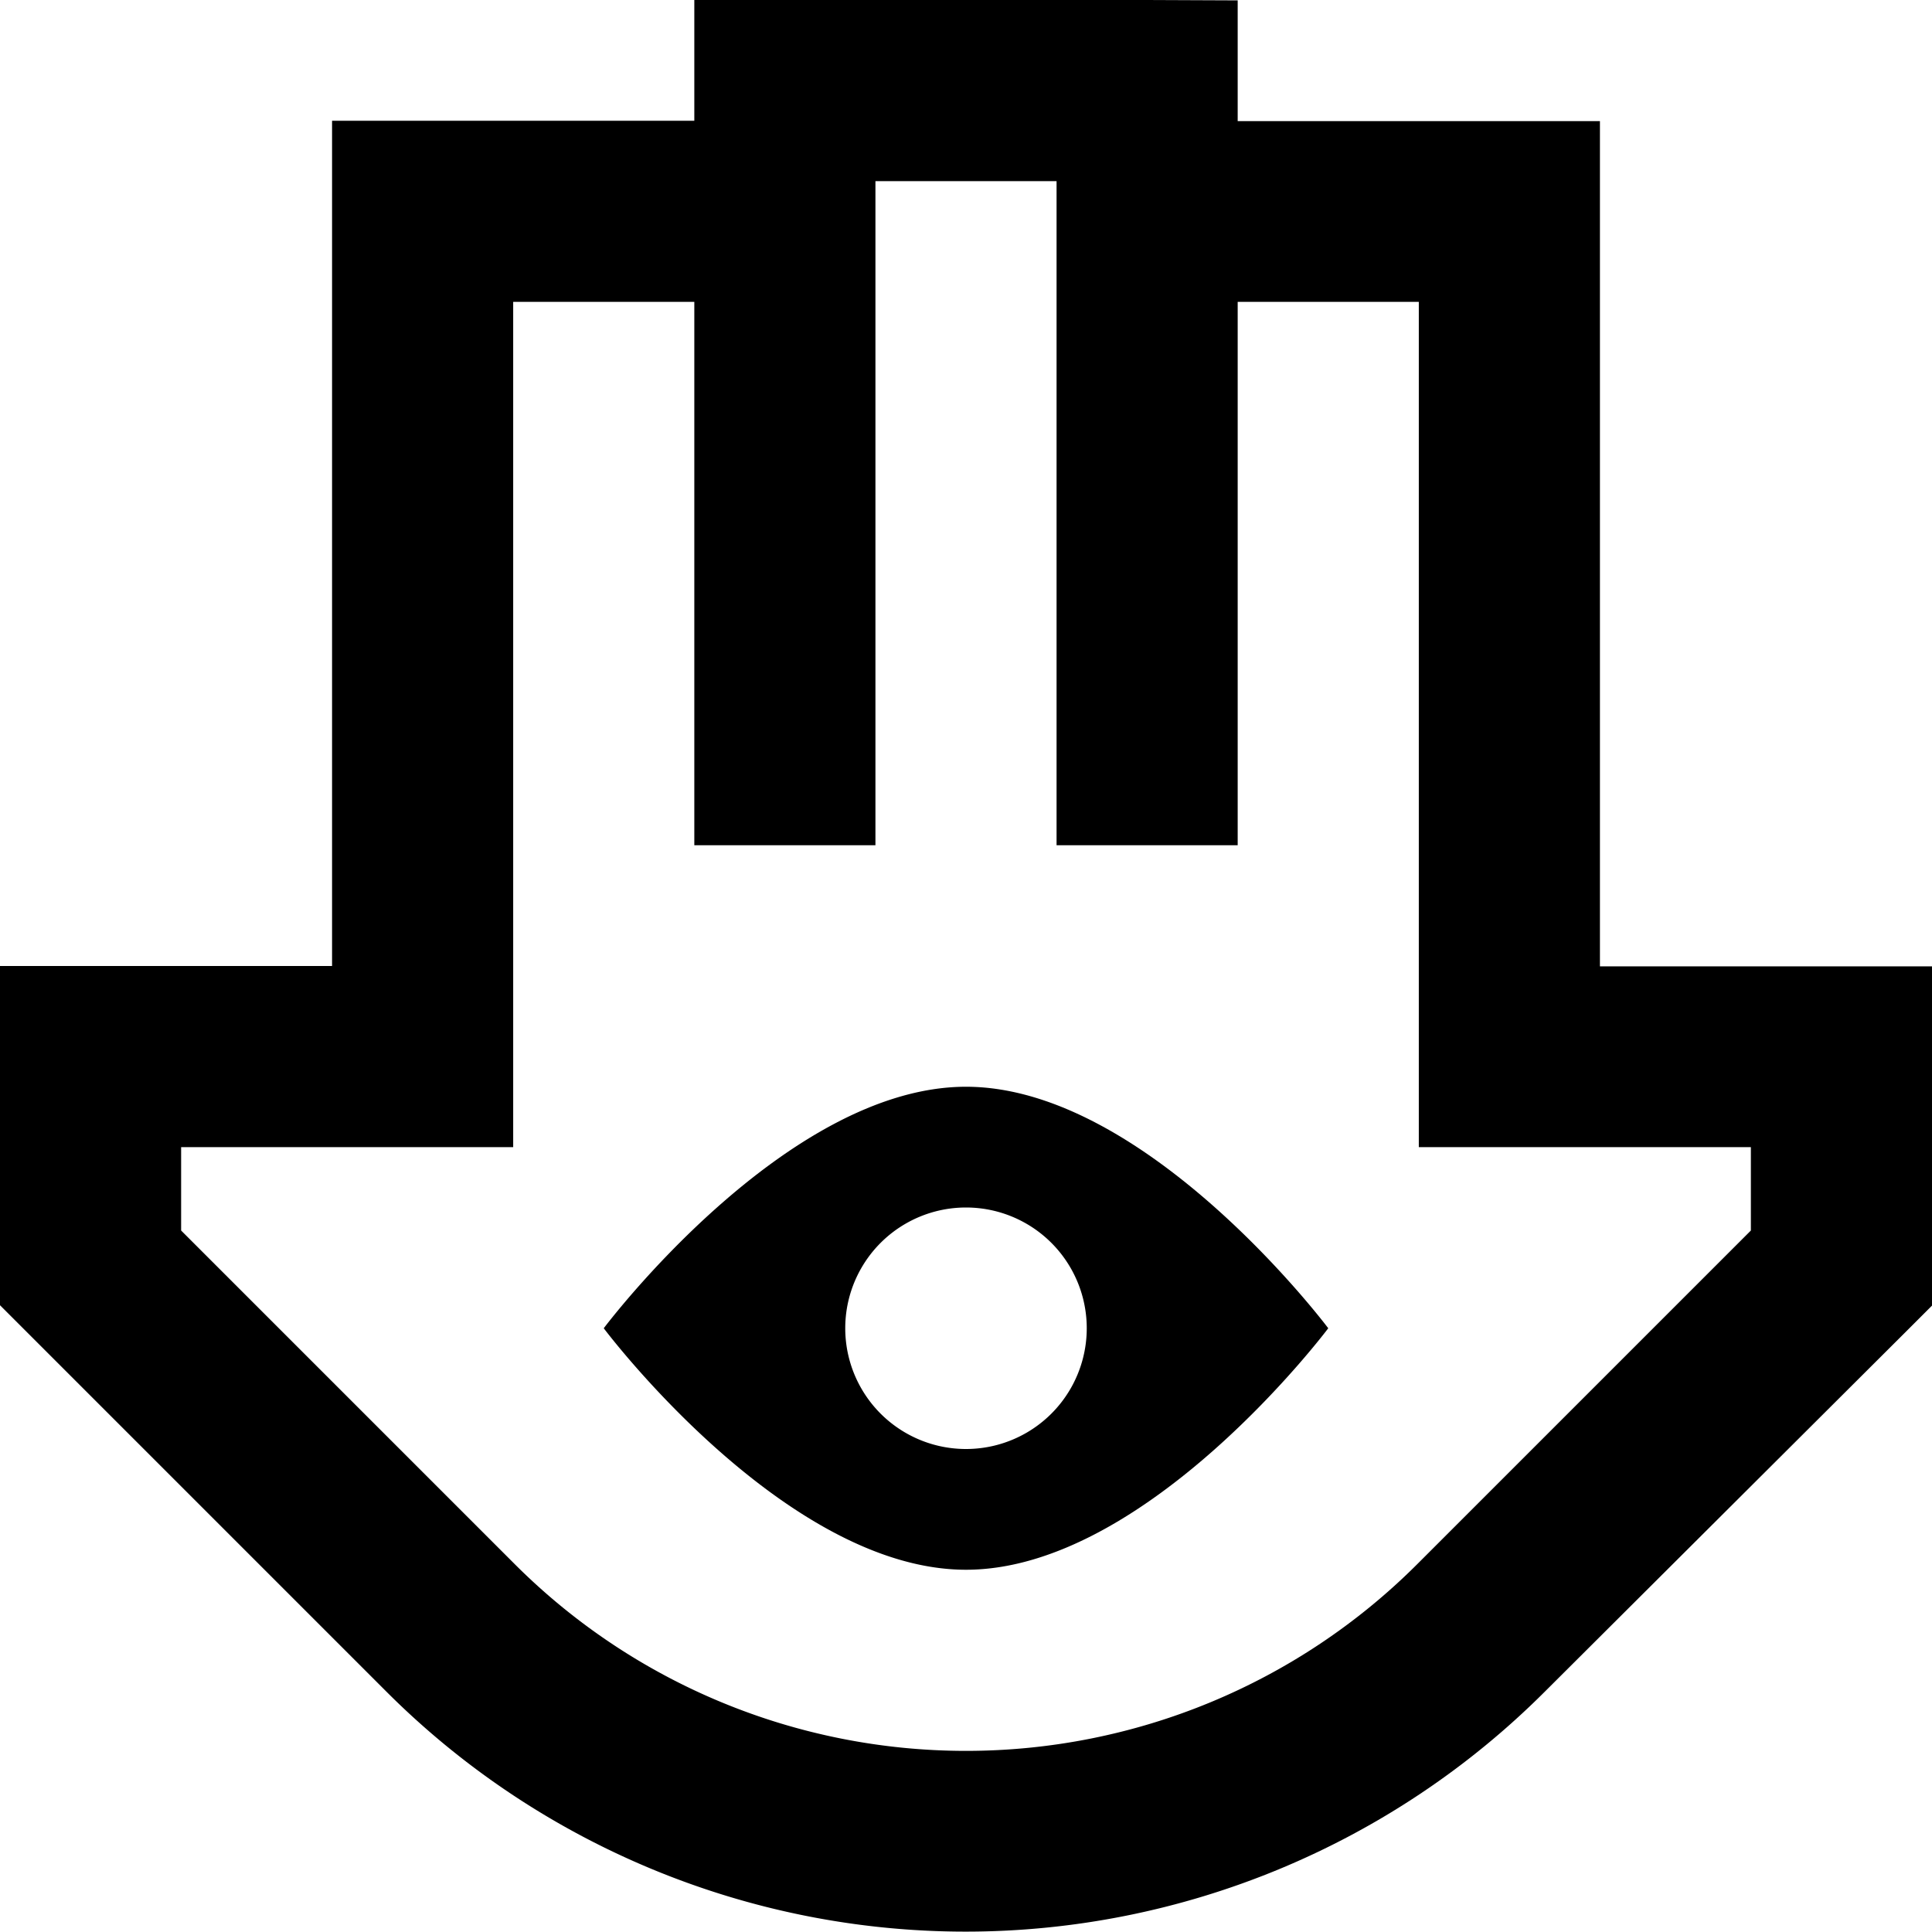 <svg xmlns="http://www.w3.org/2000/svg" viewBox="0 0 512 512"><!--! Font Awesome Pro 6.7.1 by @fontawesome - https://fontawesome.com License - https://fontawesome.com/license (Commercial License) Copyright 2024 Fonticons, Inc. --><path d="M208 0L184 0l0 24 0 8-72 0L88 32l0 24 0 200-64 0L0 256l0 24 0 56 0 9.9 7 7 95.4 95.4c40.7 40.7 96 63.6 153.5 63.6s112.8-22.9 153.5-63.6L505 353l7-7 0-9.9 0-56 0-24-24 0-64 0 0-200 0-24-24 0-72 0 0-8 0-24L304 0 208 0zM328 80l48 0 0 200 0 24 24 0 64 0 0 22.1-88.4 88.4C343.9 446.2 300.9 464 256 464s-87.9-17.8-119.6-49.5L48 326.1 48 304l64 0 24 0 0-24 0-200 48 0 0 120 0 24 24 0 24 0 0-24 0-144 0-8 48 0 0 8 0 144 0 24 24 0 24 0 0-24 0-120zM160 352s48 64 96 64s96-64 96-64s-48-64-96-64s-96 64-96 64zm96-32a32 32 0 1 1 0 64 32 32 0 1 1 0-64z"/></svg>